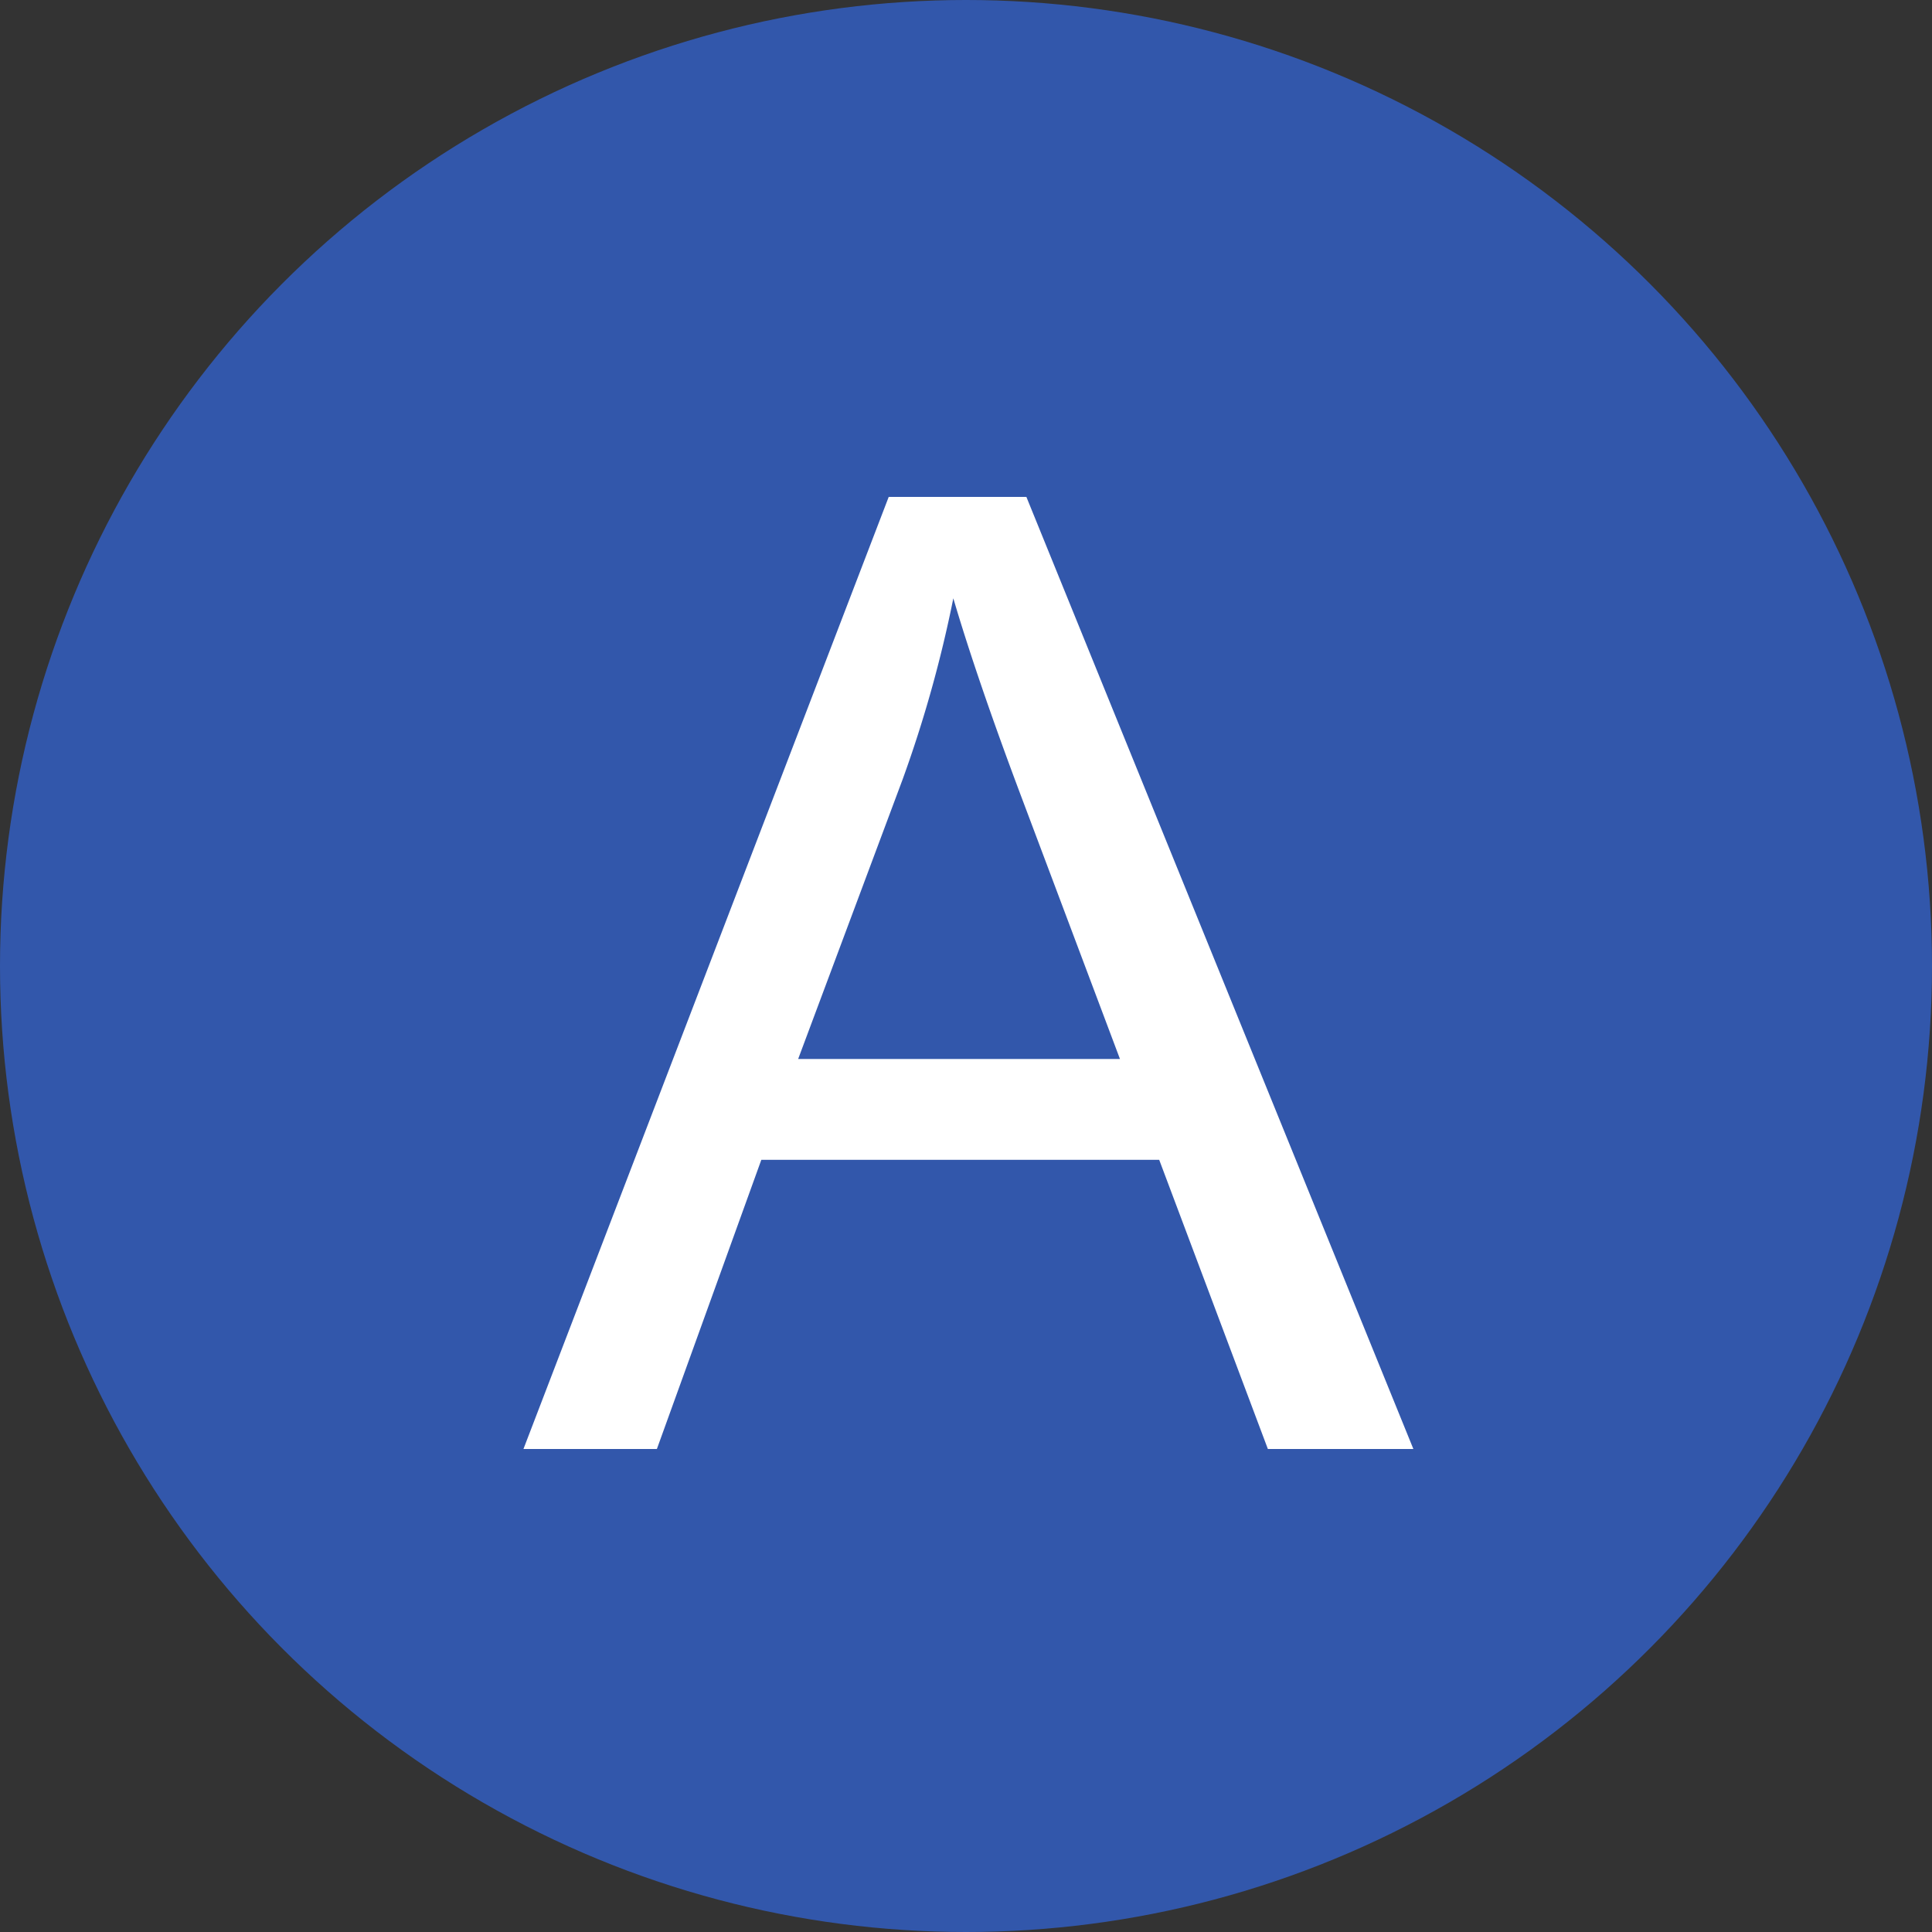 <svg xmlns="http://www.w3.org/2000/svg" viewBox="0 0 32 32"><rect x="0" y="0" width="32" height="32" fill="#333333" stroke="none"/><defs><style>.cls-1{fill:#3257ab;}.cls-2{fill:#fff;}</style></defs><g id="Layer_2" data-name="Layer 2"><g id="Layer_1-2" data-name="Layer 1"><circle class="cls-1" cx="16" cy="16" r="16"/><path class="cls-2" d="M8.67,24,14.72,8.23H17L23.41,24H21L19.2,19.21H12.61L10.88,24Zm4.55-6.46h5.33l-1.64-4.36c-.5-1.33-.87-2.42-1.12-3.27a20.79,20.79,0,0,1-.84,3Z"/></g></g></svg>